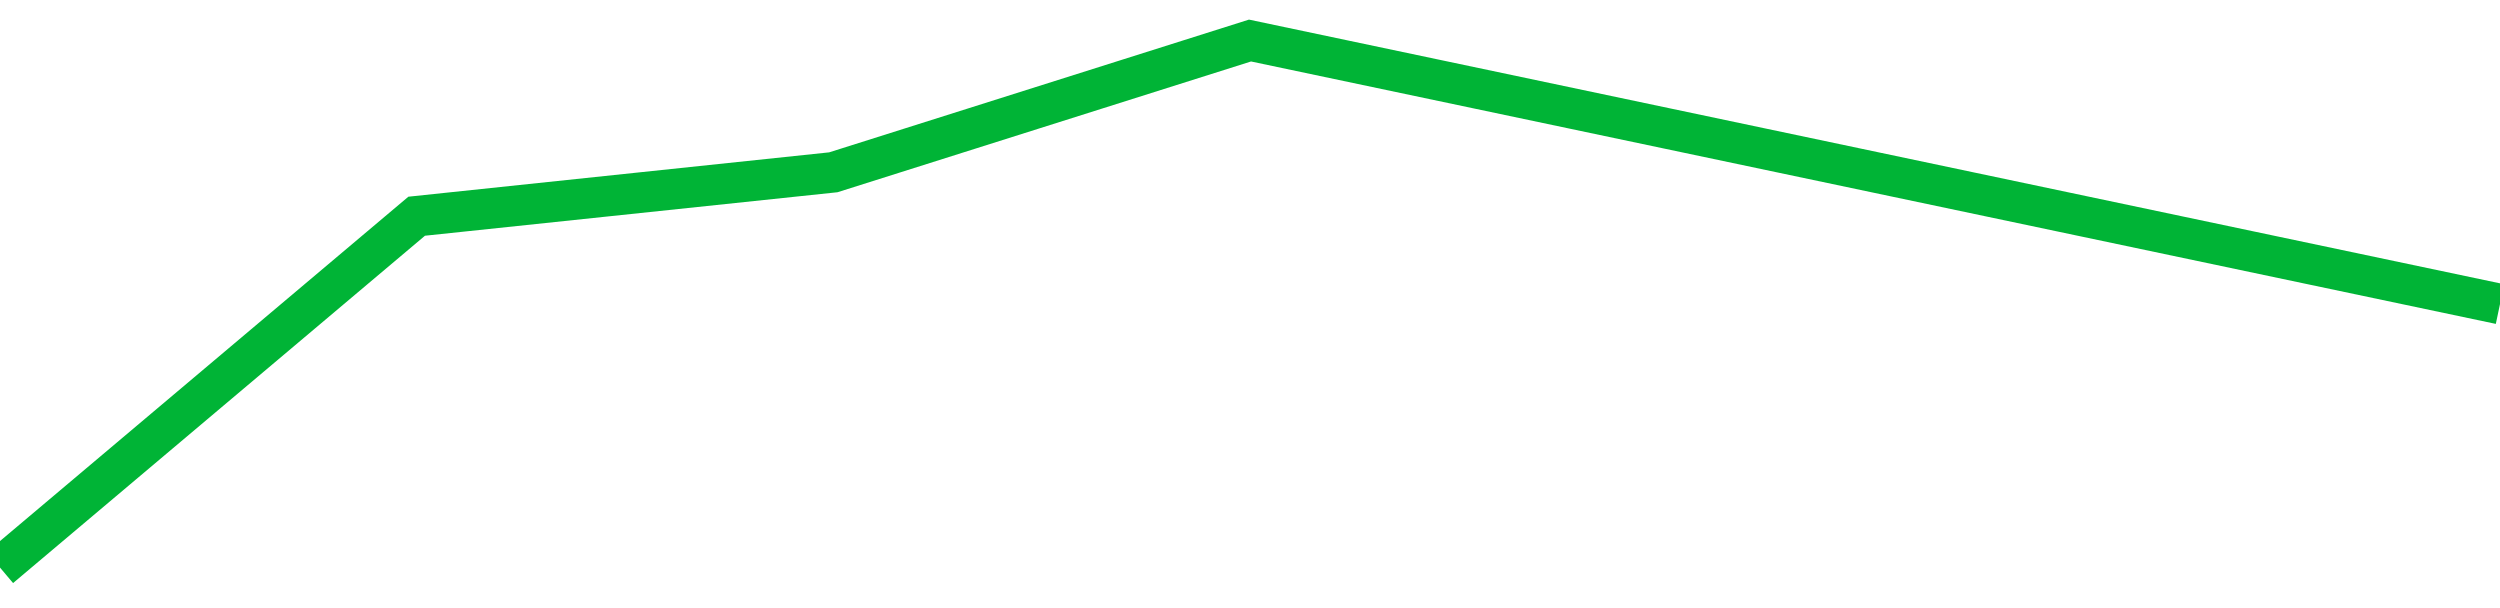 <!-- Generated with https://github.com/jxxe/sparkline/ --><svg viewBox="0 0 185 45" class="sparkline" xmlns="http://www.w3.org/2000/svg"><path class="sparkline--fill" d="M 0 42 L 0 42 L 30.833 16 L 61.667 12.75 L 92.5 3 L 123.333 9.5 L 154.167 16 L 185 22.5 V 45 L 0 45 Z" stroke="none" fill="none" ></path><path class="sparkline--line" d="M 0 42 L 0 42 L 30.833 16 L 61.667 12.75 L 92.5 3 L 123.333 9.5 L 154.167 16 L 185 22.5" fill="none" stroke-width="3" stroke="#00B436" ></path></svg>